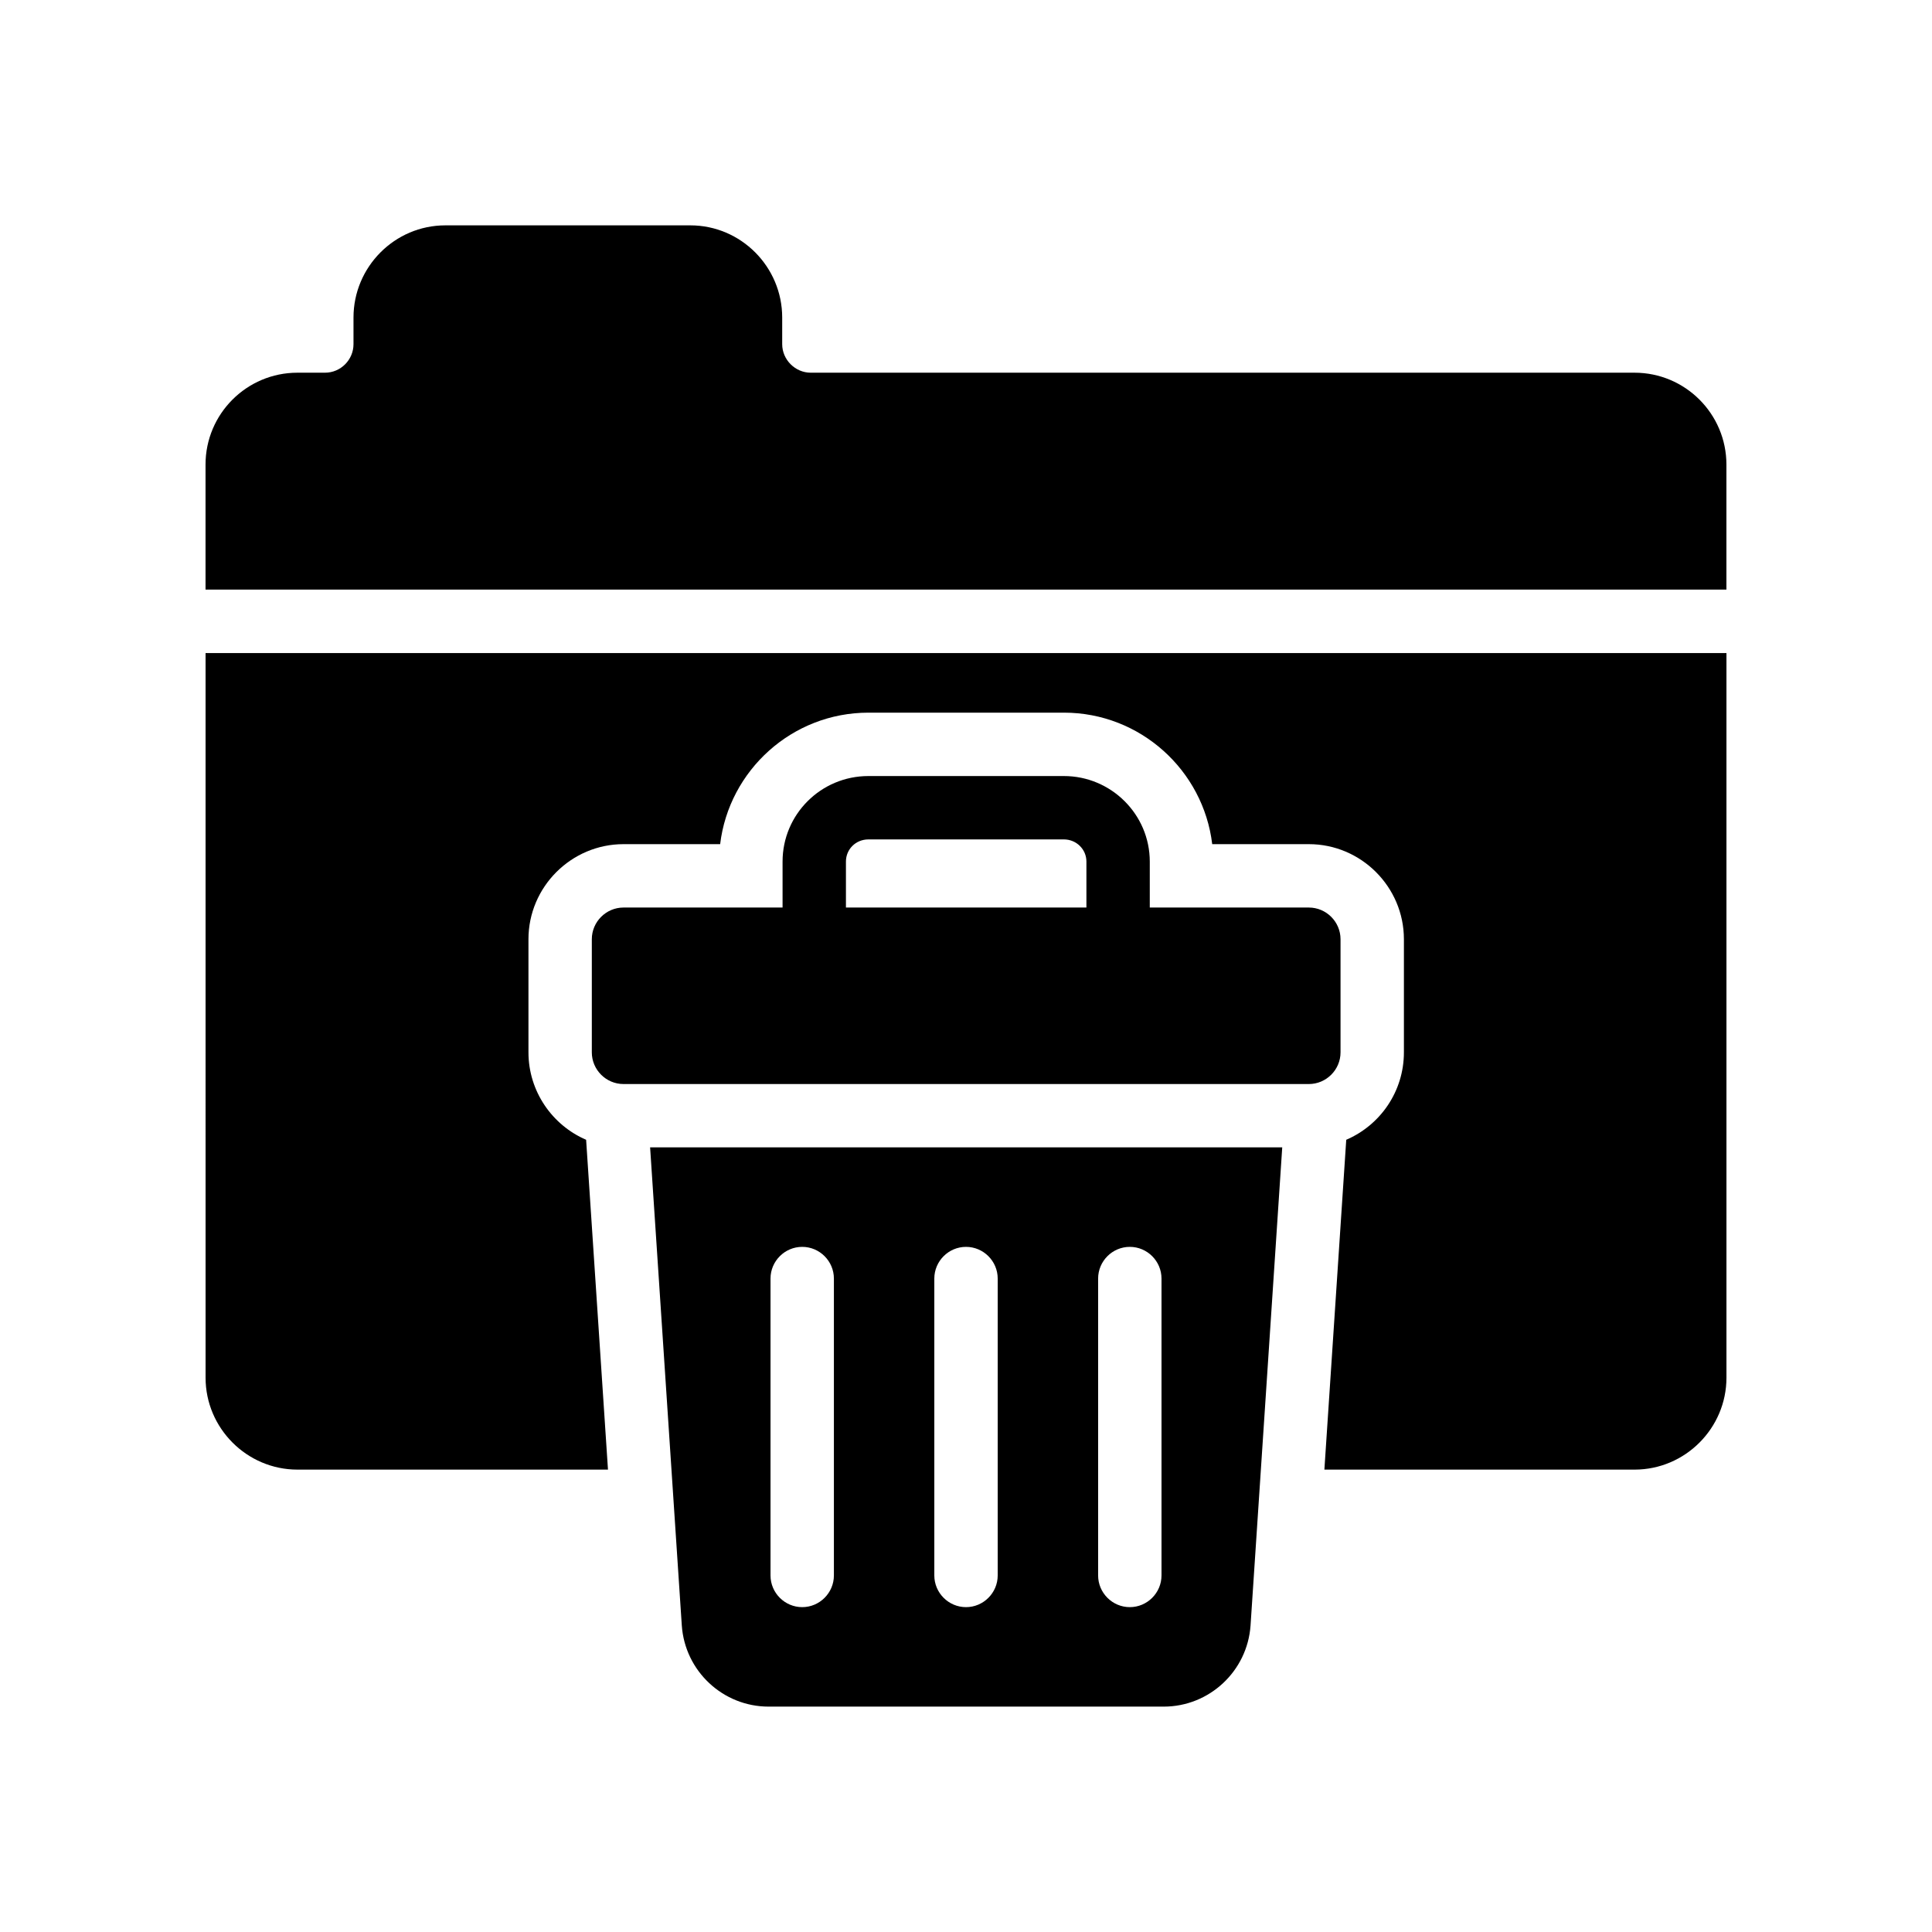<?xml version="1.0" encoding="UTF-8"?>
<!-- Uploaded to: SVG Repo, www.svgrepo.com, Generator: SVG Repo Mixer Tools -->
<svg fill="#000000" width="800px" height="800px" version="1.1" viewBox="144 144 512 512" xmlns="http://www.w3.org/2000/svg">
 <g>
  <path d="m577.17 242.77h-218.32c-4.113 0-7.559-3.441-7.559-7.559v-7.055c0-13.434-10.914-24.434-24.352-24.434h-64.906c-13.434 0-24.352 11-24.352 24.434v7.055c0 4.113-3.359 7.559-7.559 7.559h-7.305c-13.434 0-24.348 10.914-24.348 24.348v33.129h403.05v-33.129c0-13.434-10.918-24.348-24.352-24.348z"/>
  <path d="m198.48 509.11c0 13.352 10.918 24.352 24.352 24.352h82.289l-5.793-87.41c-8.984-3.863-15.281-12.848-15.281-23.176v-29.977c0-13.855 11.336-25.191 25.191-25.191h25.609c2.352-19.562 19.059-34.848 39.297-34.848h51.809c20.234 0 36.945 15.281 39.297 34.848h25.609c13.855 0 25.191 11.336 25.191 25.191v29.977c0 10.41-6.297 19.312-15.281 23.176l-5.793 87.41h82.207c13.426 0 24.344-11 24.344-24.352v-192.04h-403.05z"/>
  <path d="m347.69 596.27h104.71c12.09 0 22.168-9.406 23.008-21.496l8.398-126.71h-167.52l8.398 126.71c0.84 12.094 10.914 21.496 23.008 21.496zm87.324-113.44c0-4.617 3.777-8.398 8.398-8.398 4.617 0 8.398 3.777 8.398 8.398v78.68c0 4.617-3.777 8.398-8.398 8.398-4.617 0-8.398-3.777-8.398-8.398zm-43.41 0c0-4.617 3.777-8.398 8.398-8.398 4.617 0 8.398 3.777 8.398 8.398v78.68c0 4.617-3.777 8.398-8.398 8.398-4.617 0-8.398-3.777-8.398-8.398zm-43.41 0c0-4.617 3.777-8.398 8.398-8.398 4.617 0 8.398 3.777 8.398 8.398v78.68c0 4.617-3.777 8.398-8.398 8.398-4.617 0-8.398-3.777-8.398-8.398z"/>
  <path d="m425.95 349.66h-51.809c-12.594 0-22.754 10.16-22.754 22.672v12.176h-42.152c-4.617 0-8.398 3.777-8.398 8.398v29.977c0 4.617 3.777 8.398 8.398 8.398h181.62c4.617 0 8.398-3.777 8.398-8.398v-29.977c0-4.617-3.777-8.398-8.398-8.398h-42.152v-12.176c-0.004-12.512-10.246-22.672-22.758-22.672zm5.961 34.848h-63.73v-12.176c0-3.273 2.602-5.879 5.961-5.879h51.809c3.273 0 5.961 2.602 5.961 5.879z"/>
 </g>
</svg>